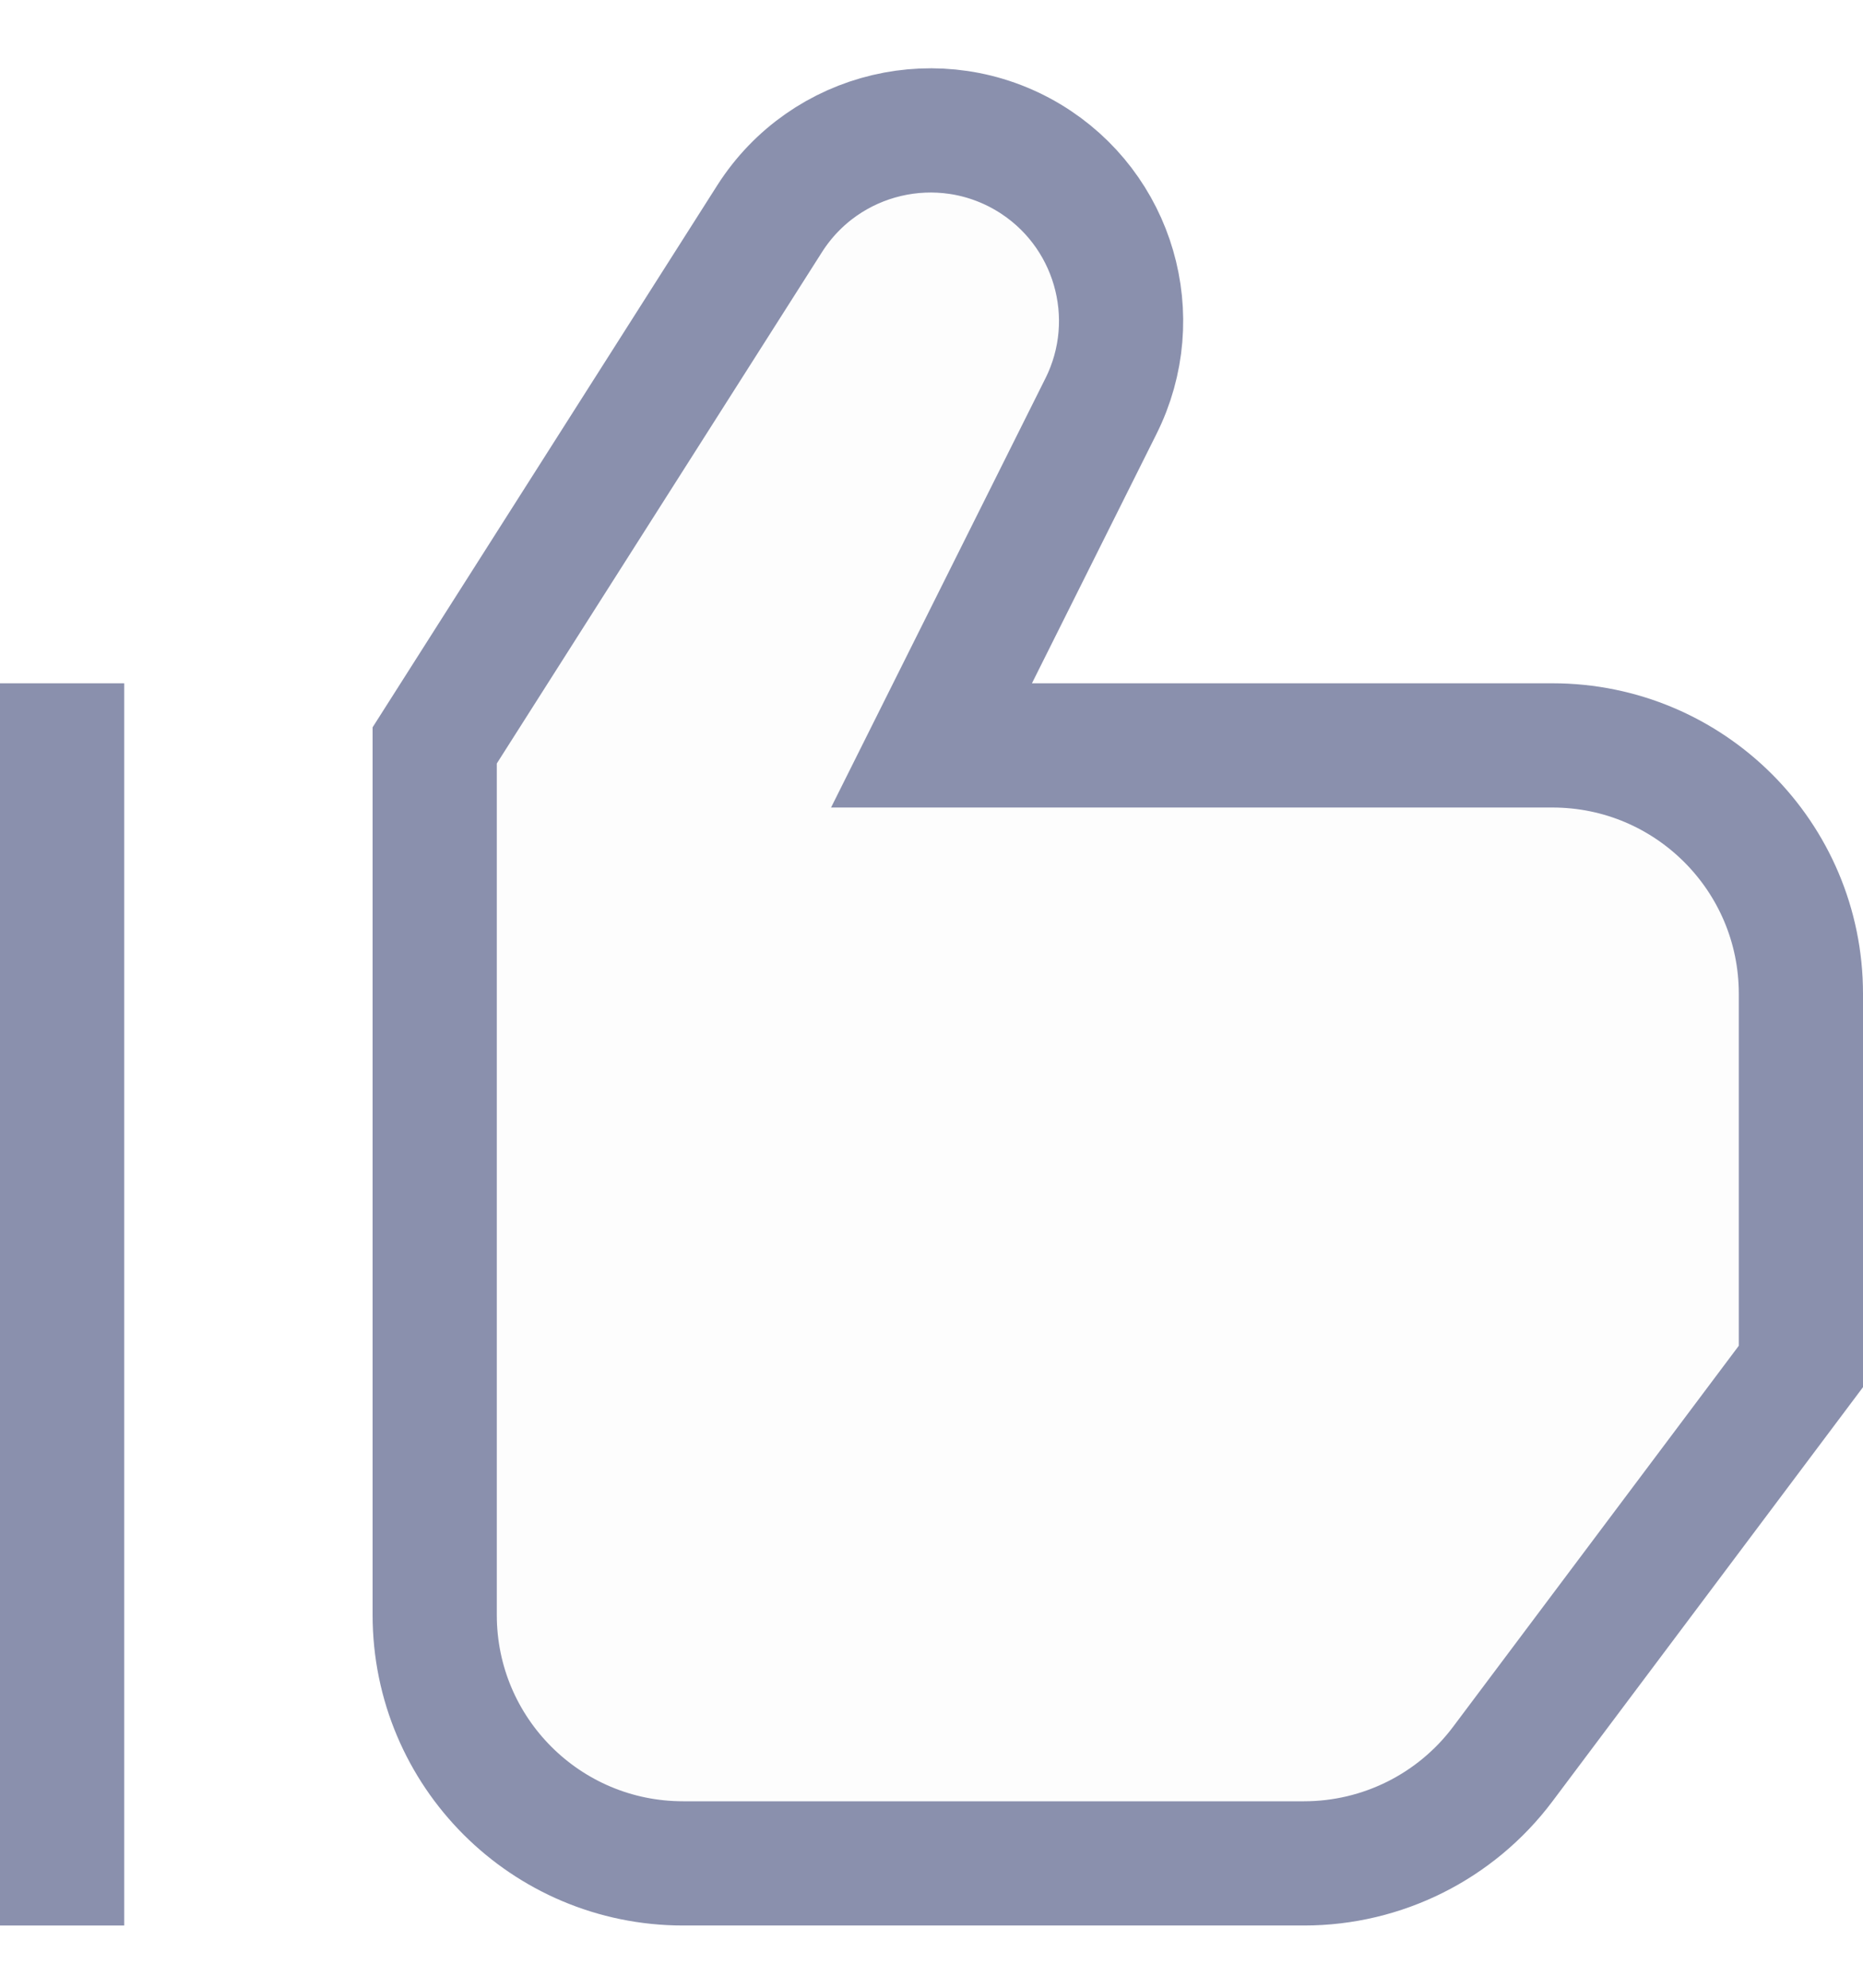 <svg width="15" height="16" viewBox="0 0 15 16" fill="none" xmlns="http://www.w3.org/2000/svg">
<path fill-rule="evenodd" clip-rule="evenodd" d="M0.5 5.5V15.499V5.5Z" fill="black" fill-opacity="0.01"/>
<path d="M0.5 5.5V15.499" stroke="#8A90AD"/>
<path fill-rule="evenodd" clip-rule="evenodd" d="M3.5 6L6.197 1.76C6.644 1.059 7.568 0.841 8.281 1.268C8.969 1.681 9.223 2.553 8.864 3.27L7.5 6H12.5C13.604 6 14.5 6.895 14.5 7.999V10.999L12.1 14.199C11.722 14.703 11.129 14.999 10.5 14.999H5.5C4.395 14.999 3.5 14.104 3.5 12.999V6Z" fill="black" fill-opacity="0.01" stroke="#8A90AD"/>
</svg>

